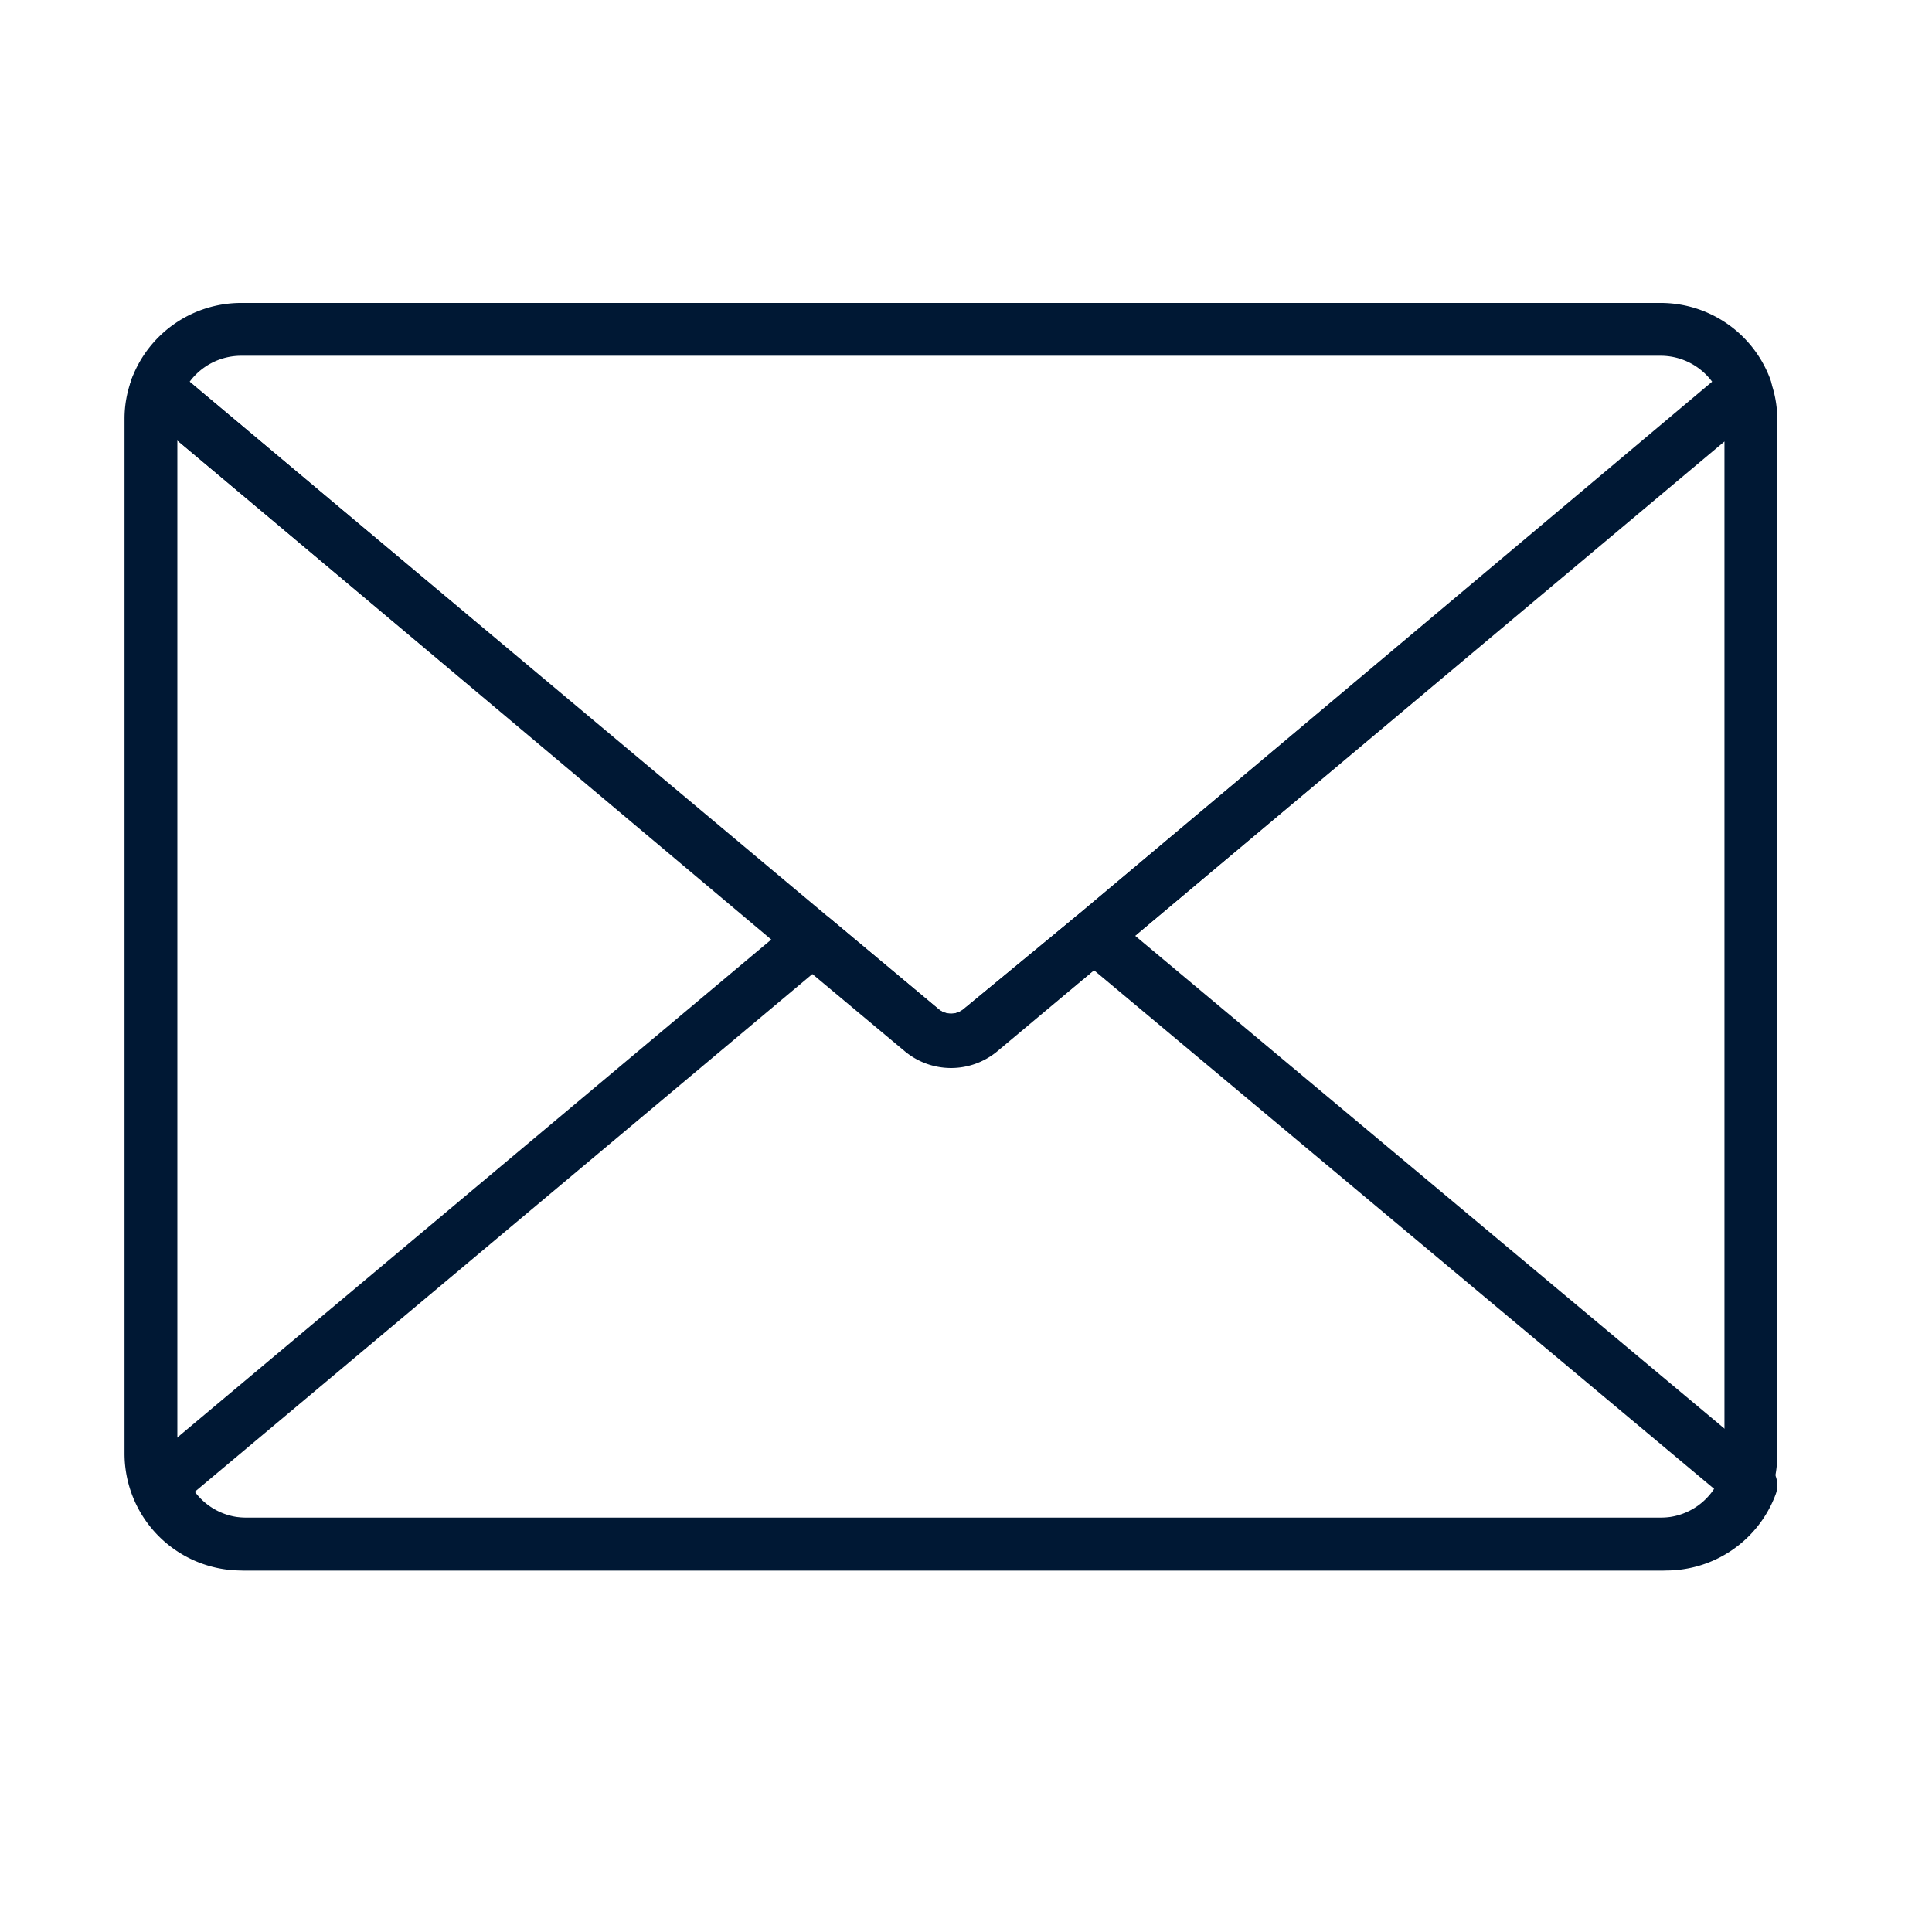 <svg xmlns="http://www.w3.org/2000/svg" viewBox="0 0 64 64"><defs><style>.cls-1,.cls-2{fill:none;}.cls-2{stroke:#001834;stroke-linejoin:round;stroke-width:1.75px;}</style></defs><g id="FRAME"><rect class="cls-1" width="64" height="63.89"/></g><g id="ARTWORK"><g id="Contact_-_email" data-name="Contact - email"><path class="cls-2" d="M58,49.2a3,3,0,0,1-2.8,1.95H8.14A3,3,0,0,1,5.35,49.2L26.94,31.1l3.59,3a1.52,1.52,0,0,0,1.95,0L36.24,31,57.86,49.08Z"/><path class="cls-2" d="M57.82,12.86,36.24,31l-3.76,3.15a1.52,1.52,0,0,1-1.95,0l-3.59-3L5.18,12.86A3,3,0,0,1,8,10.91H55A3,3,0,0,1,57.82,12.86Z"/><path class="cls-2" d="M58,13.87V48.19a2.91,2.91,0,0,1-.14.89A3,3,0,0,1,55,51.15H8a3,3,0,0,1-3-3V13.87a2.87,2.87,0,0,1,.18-1L26.94,31.1l3.59,3a1.52,1.52,0,0,0,1.95,0L36.24,31l21.58-18.1A2.87,2.87,0,0,1,58,13.87Z"/></g></g></svg>
